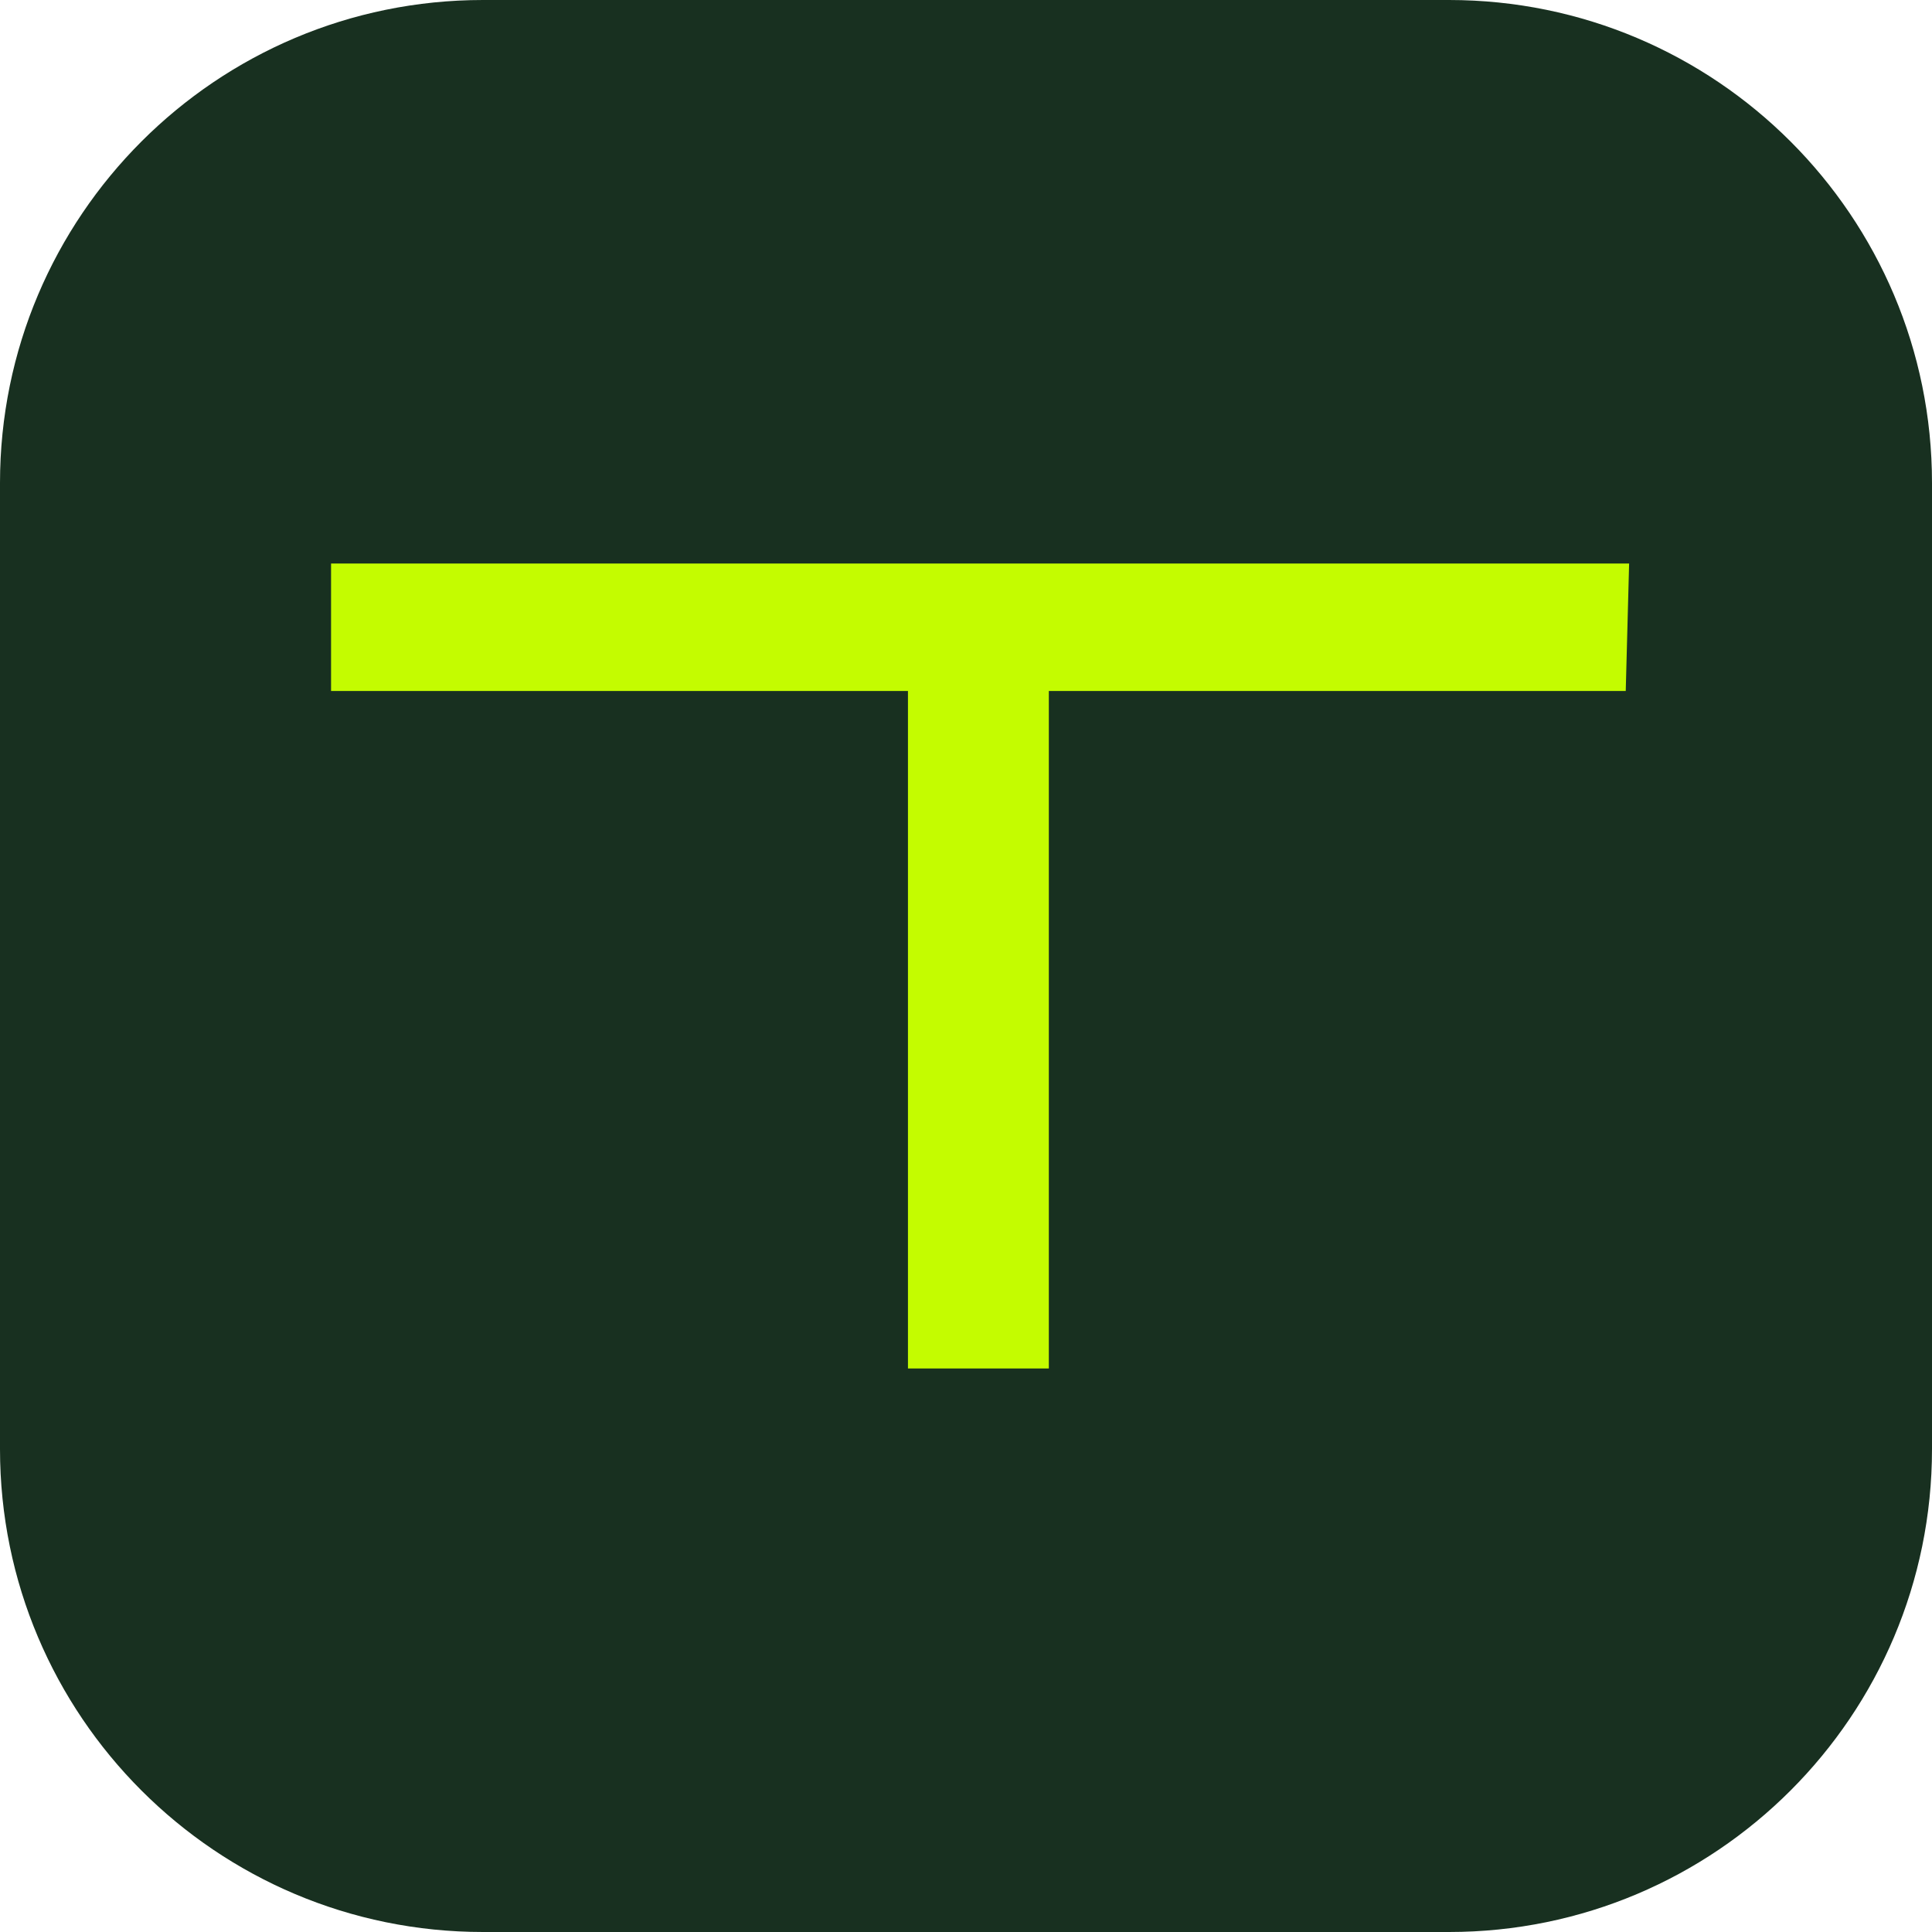 <svg width="48" height="48" viewBox="0 0 48 48" fill="none" xmlns="http://www.w3.org/2000/svg">
<path d="M0 12C0 5.373 5.373 0 12 0H36C42.627 0 48 5.373 48 12V36C48 42.627 42.627 48 36 48H12C5.373 48 0 42.627 0 36V12Z" fill="#183020"/>
<path d="M40.475 14H8.225V17.167H22.558V34H26.058V17.167H40.391L40.475 14Z" fill="#C4FC00"/>
</svg>
